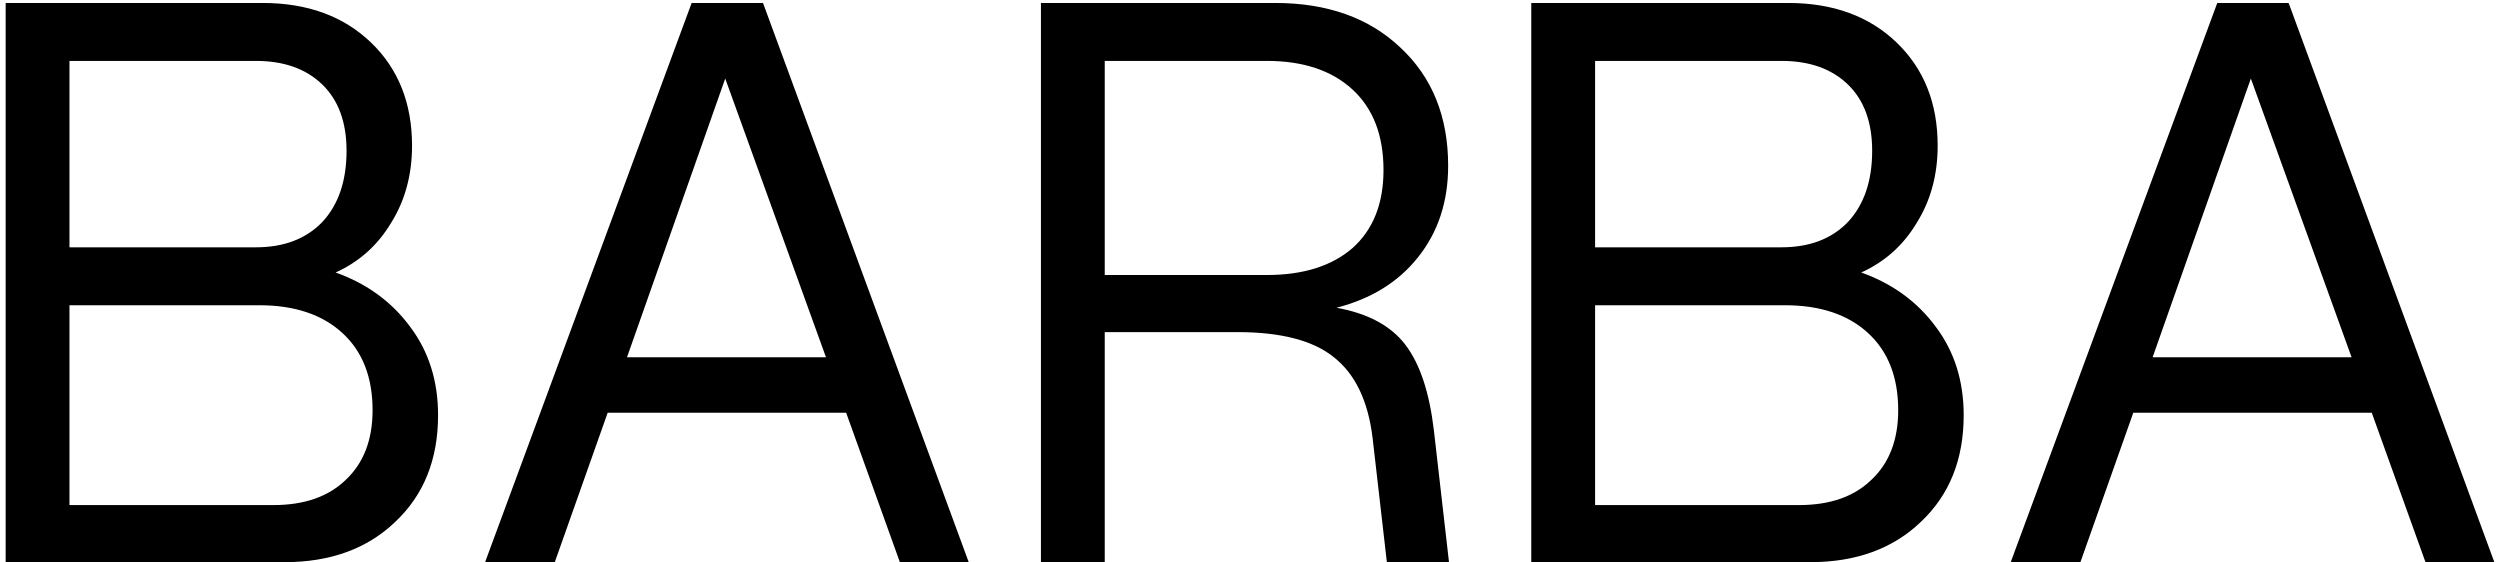 <svg xmlns="http://www.w3.org/2000/svg" width="378" height="85" viewBox="0 0 378 85" fill="none"><path d="M39.703 0.449C46.474 0.449 51.933 2.438 56.08 6.416C60.227 10.394 62.301 15.599 62.301 22.031C62.301 26.432 61.243 30.326 59.127 33.711C57.096 37.096 54.303 39.593 50.748 41.201C55.488 42.894 59.254 45.645 62.047 49.453C64.84 53.177 66.236 57.62 66.236 62.783C66.236 69.469 64.078 74.844 59.762 78.906C55.53 82.969 49.944 85 43.004 85H0.855V0.449H39.703ZM38.688 9.209H10.504V37.393H38.688C42.919 37.393 46.262 36.123 48.717 33.584C51.171 30.96 52.398 27.363 52.398 22.793C52.398 18.477 51.171 15.133 48.717 12.764C46.262 10.394 42.919 9.209 38.688 9.209ZM39.195 46.152H10.504V76.367H41.353C46.008 76.367 49.648 75.098 52.272 72.559C54.98 70.019 56.334 66.507 56.334 62.022C56.334 57.028 54.81 53.135 51.764 50.342C48.717 47.549 44.527 46.152 39.195 46.152ZM146.471 85H136.061L127.936 62.402H91.881L83.883 85H73.346L104.576 0.449H115.367L146.471 85ZM109.654 11.875L94.801 54.023H124.889L109.654 11.875ZM187.096 50.215H167.037V85H157.389V0.449H192.809C200.68 0.449 206.985 2.692 211.725 7.178C216.549 11.663 218.961 17.63 218.961 25.078C218.961 30.495 217.438 35.107 214.391 38.916C211.428 42.64 207.324 45.179 202.076 46.533C206.816 47.38 210.286 49.242 212.486 52.119C214.687 54.997 216.126 59.313 216.803 65.068L219.088 85H209.693L207.535 66.211C206.858 60.625 204.911 56.562 201.695 54.023C198.564 51.484 193.697 50.215 187.096 50.215ZM191.539 9.209H167.037V41.582H191.539C197.04 41.582 201.357 40.228 204.488 37.52C207.62 34.727 209.186 30.791 209.186 25.713C209.186 20.465 207.62 16.403 204.488 13.525C201.357 10.648 197.04 9.209 191.539 9.209ZM270.377 0.449C277.148 0.449 282.607 2.438 286.754 6.416C290.901 10.394 292.975 15.599 292.975 22.031C292.975 26.432 291.917 30.326 289.801 33.711C287.77 37.096 284.977 39.593 281.422 41.201C286.161 42.894 289.928 45.645 292.721 49.453C295.514 53.177 296.91 57.62 296.91 62.783C296.91 69.469 294.752 74.844 290.436 78.906C286.204 82.969 280.618 85 273.678 85H231.529V0.449H270.377ZM269.361 9.209H241.178V37.393H269.361C273.593 37.393 276.936 36.123 279.391 33.584C281.845 30.96 283.072 27.363 283.072 22.793C283.072 18.477 281.845 15.133 279.391 12.764C276.936 10.394 273.593 9.209 269.361 9.209ZM269.869 46.152H241.178V76.367H272.027C276.682 76.367 280.322 75.098 282.945 72.559C285.654 70.019 287.008 66.507 287.008 62.022C287.008 57.028 285.484 53.135 282.438 50.342C279.391 47.549 275.201 46.152 269.869 46.152ZM377.145 85H366.734L358.609 62.402H322.555L314.557 85H304.02L335.25 0.449H346.041L377.145 85ZM340.328 11.875L325.475 54.023H355.562L340.328 11.875Z" fill="black"></path></svg>
